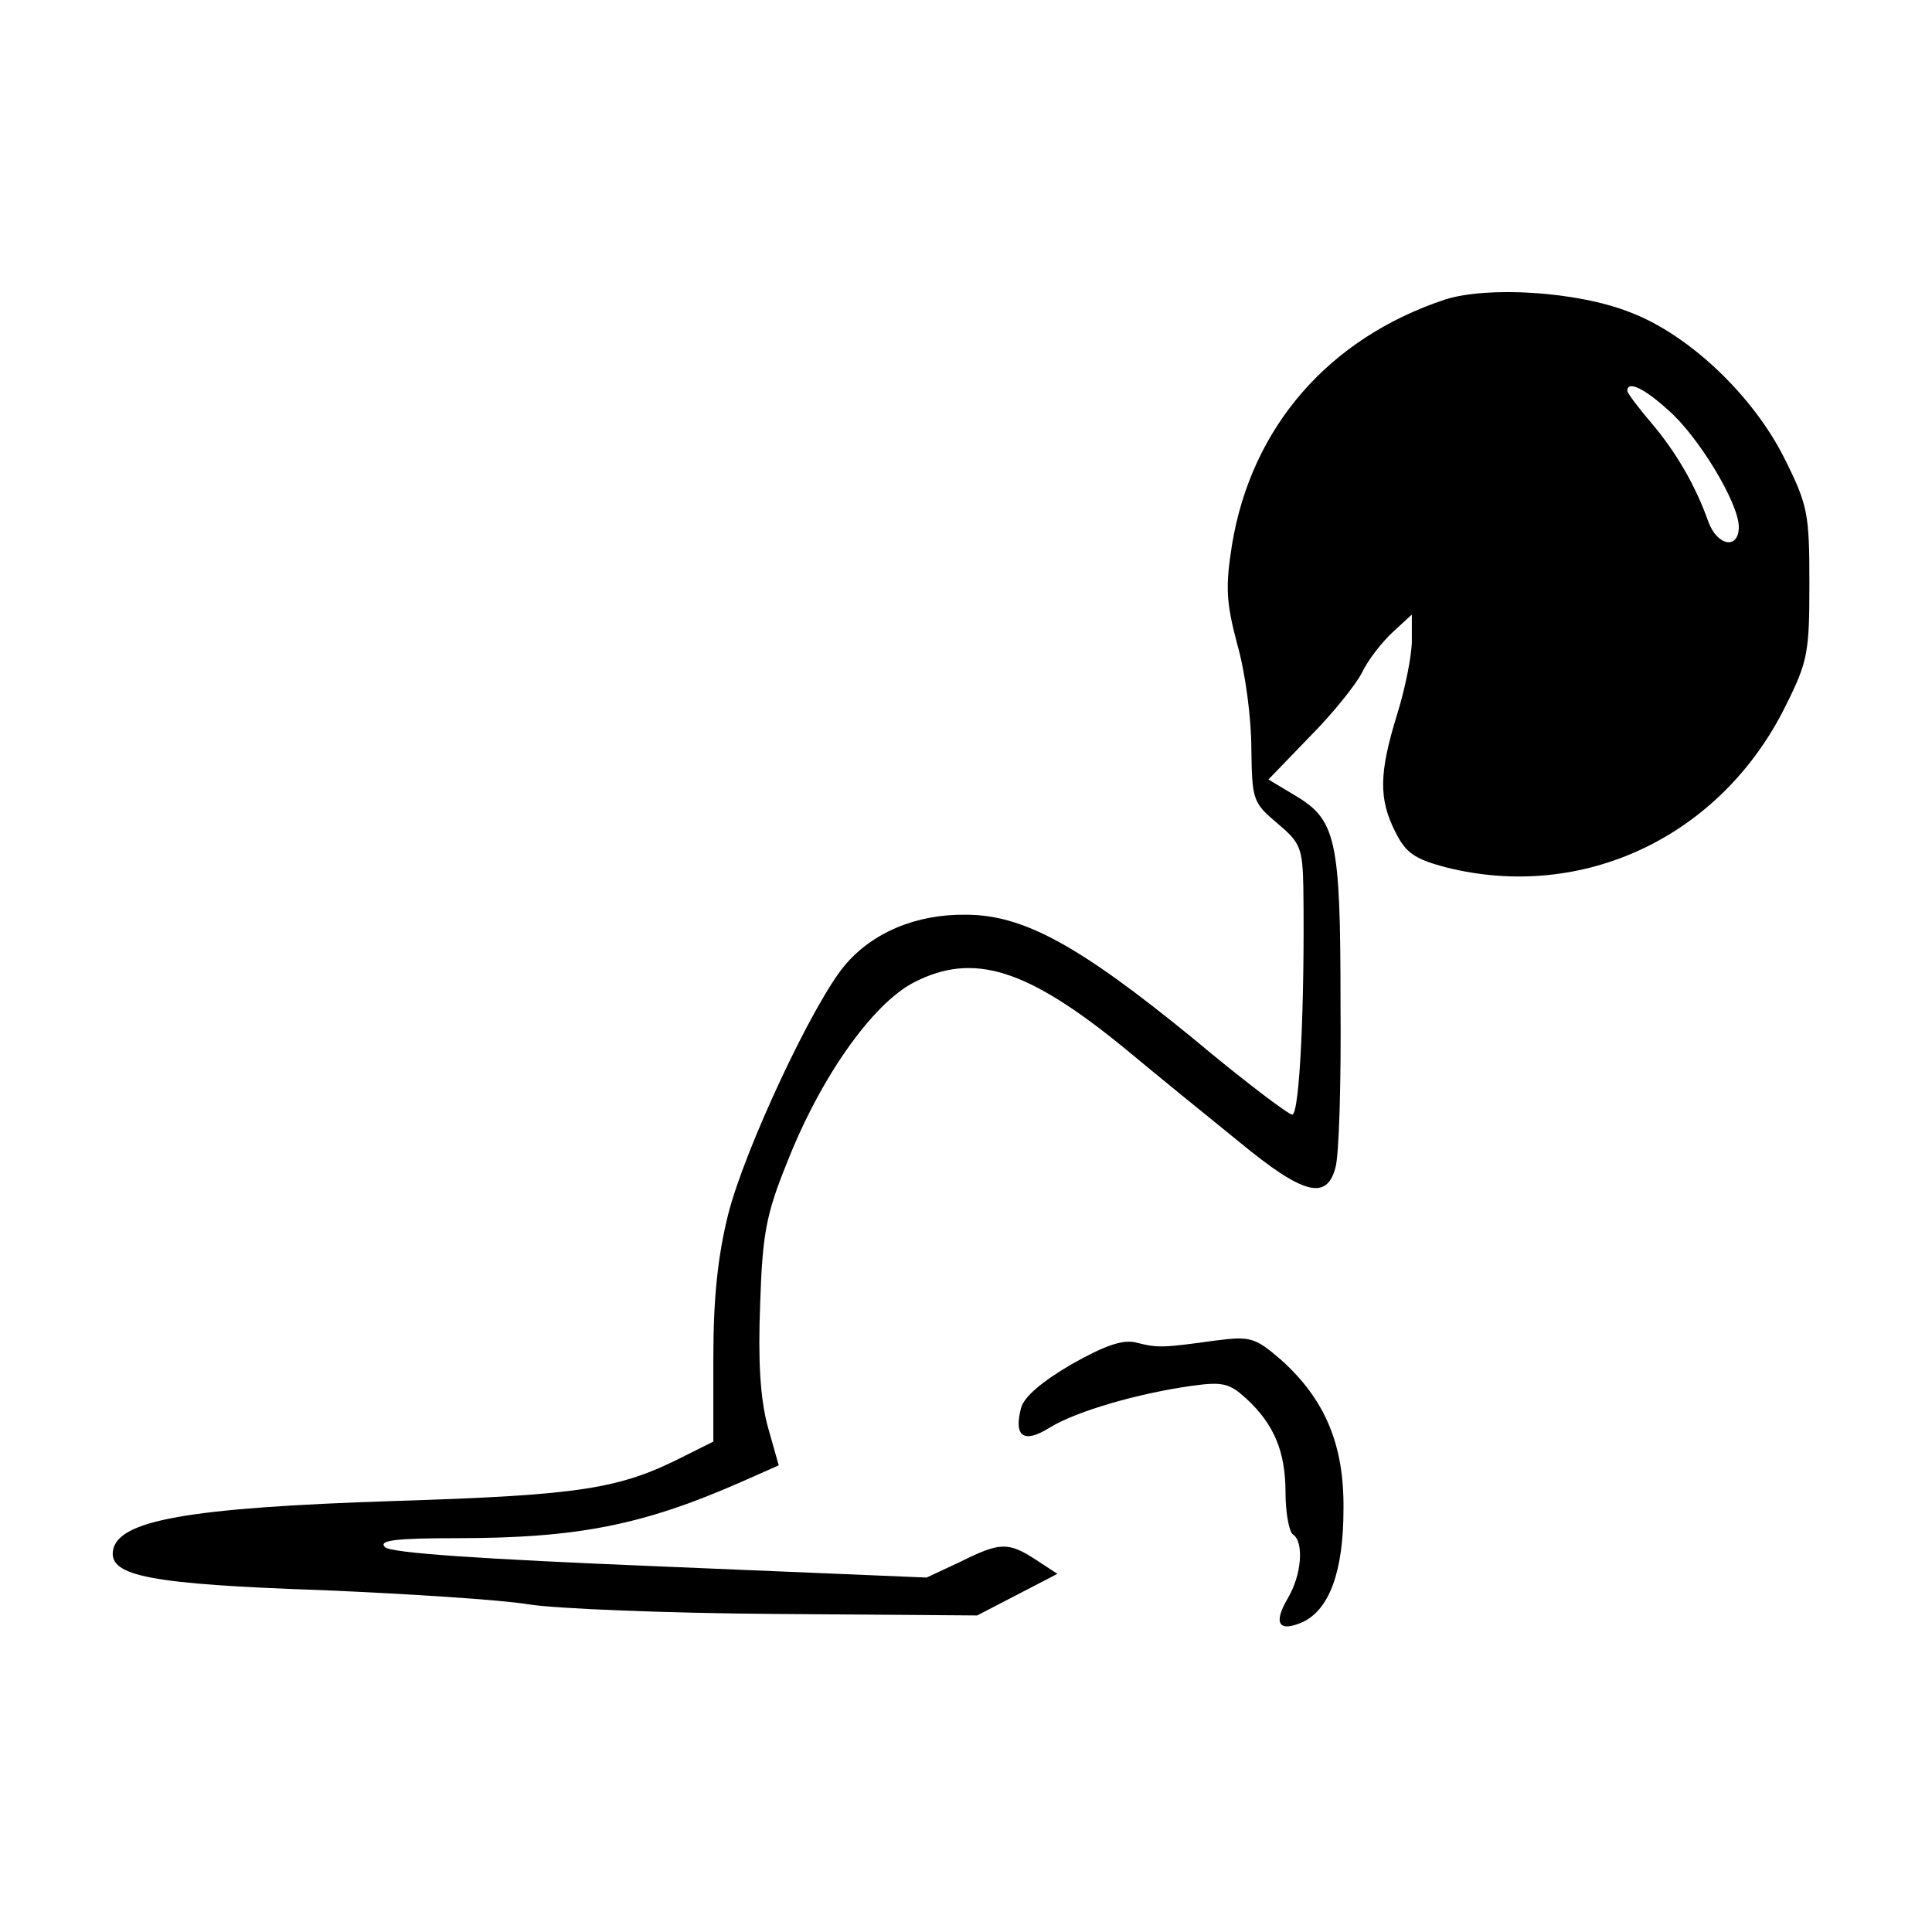 <?xml version="1.0" standalone="no"?>
<!DOCTYPE svg PUBLIC "-//W3C//DTD SVG 20010904//EN"
 "http://www.w3.org/TR/2001/REC-SVG-20010904/DTD/svg10.dtd">
<svg version="1.0" xmlns="http://www.w3.org/2000/svg"
 width="260pt" height="260pt" viewBox="0 0 260 260"
 preserveAspectRatio="xMidYMid meet">
<g transform="translate(0,260) scale(0.1,-0.1)"
fill="#000000" stroke="none">
<path d="M1945 2197 c-157 -52 -261 -172 -287 -330 -9 -57 -8 -77 7 -134 11
-38 19 -100 19 -140 1 -70 2 -73 35 -101 31 -26 34 -33 35 -87 2 -155 -5 -305
-15 -305 -5 0 -66 46 -134 103 -153 125 -228 166 -305 166 -67 1 -126 -24
-163 -68 -43 -51 -135 -248 -157 -335 -14 -56 -20 -113 -20 -192 l0 -114 -38
-19 c-88 -45 -139 -53 -392 -61 -277 -9 -372 -26 -378 -67 -5 -34 50 -45 283
-53 116 -5 240 -13 276 -19 37 -6 188 -12 335 -13 l269 -2 54 28 54 28 -29 19
c-37 24 -48 24 -102 -3 l-45 -21 -359 15 c-243 10 -362 18 -370 26 -9 9 14 12
97 12 163 0 251 18 381 75 l52 23 -15 53 c-10 38 -13 88 -10 164 3 94 8 121
36 190 45 115 115 214 171 243 80 41 152 19 285 -90 42 -35 111 -91 153 -125
85 -70 117 -79 129 -35 5 15 8 115 7 223 0 221 -6 246 -62 279 l-35 21 55 57
c31 31 63 71 71 87 8 17 27 41 41 54 l26 24 0 -35 c0 -20 -9 -65 -20 -100 -24
-78 -25 -113 -2 -158 14 -28 26 -36 67 -47 185 -47 371 41 458 217 30 60 32
72 32 165 0 93 -2 105 -33 167 -42 85 -129 168 -209 198 -71 28 -191 35 -248
17z m299 -148 c41 -35 96 -126 96 -158 0 -31 -29 -26 -41 7 -17 48 -43 93 -76
132 -18 21 -33 41 -33 44 0 14 22 4 54 -25z"/>
<path d="M1442 764 c-41 -24 -64 -44 -68 -59 -10 -39 4 -48 39 -26 36 22 119
46 191 56 42 6 51 3 73 -17 38 -35 53 -72 53 -127 0 -27 5 -53 10 -56 15 -10
12 -54 -7 -86 -20 -34 -12 -46 20 -32 36 17 55 68 55 152 1 87 -25 148 -84
201 -35 30 -41 32 -88 26 -72 -10 -78 -10 -106 -3 -18 5 -42 -3 -88 -29z"/>
</g>
</svg>
